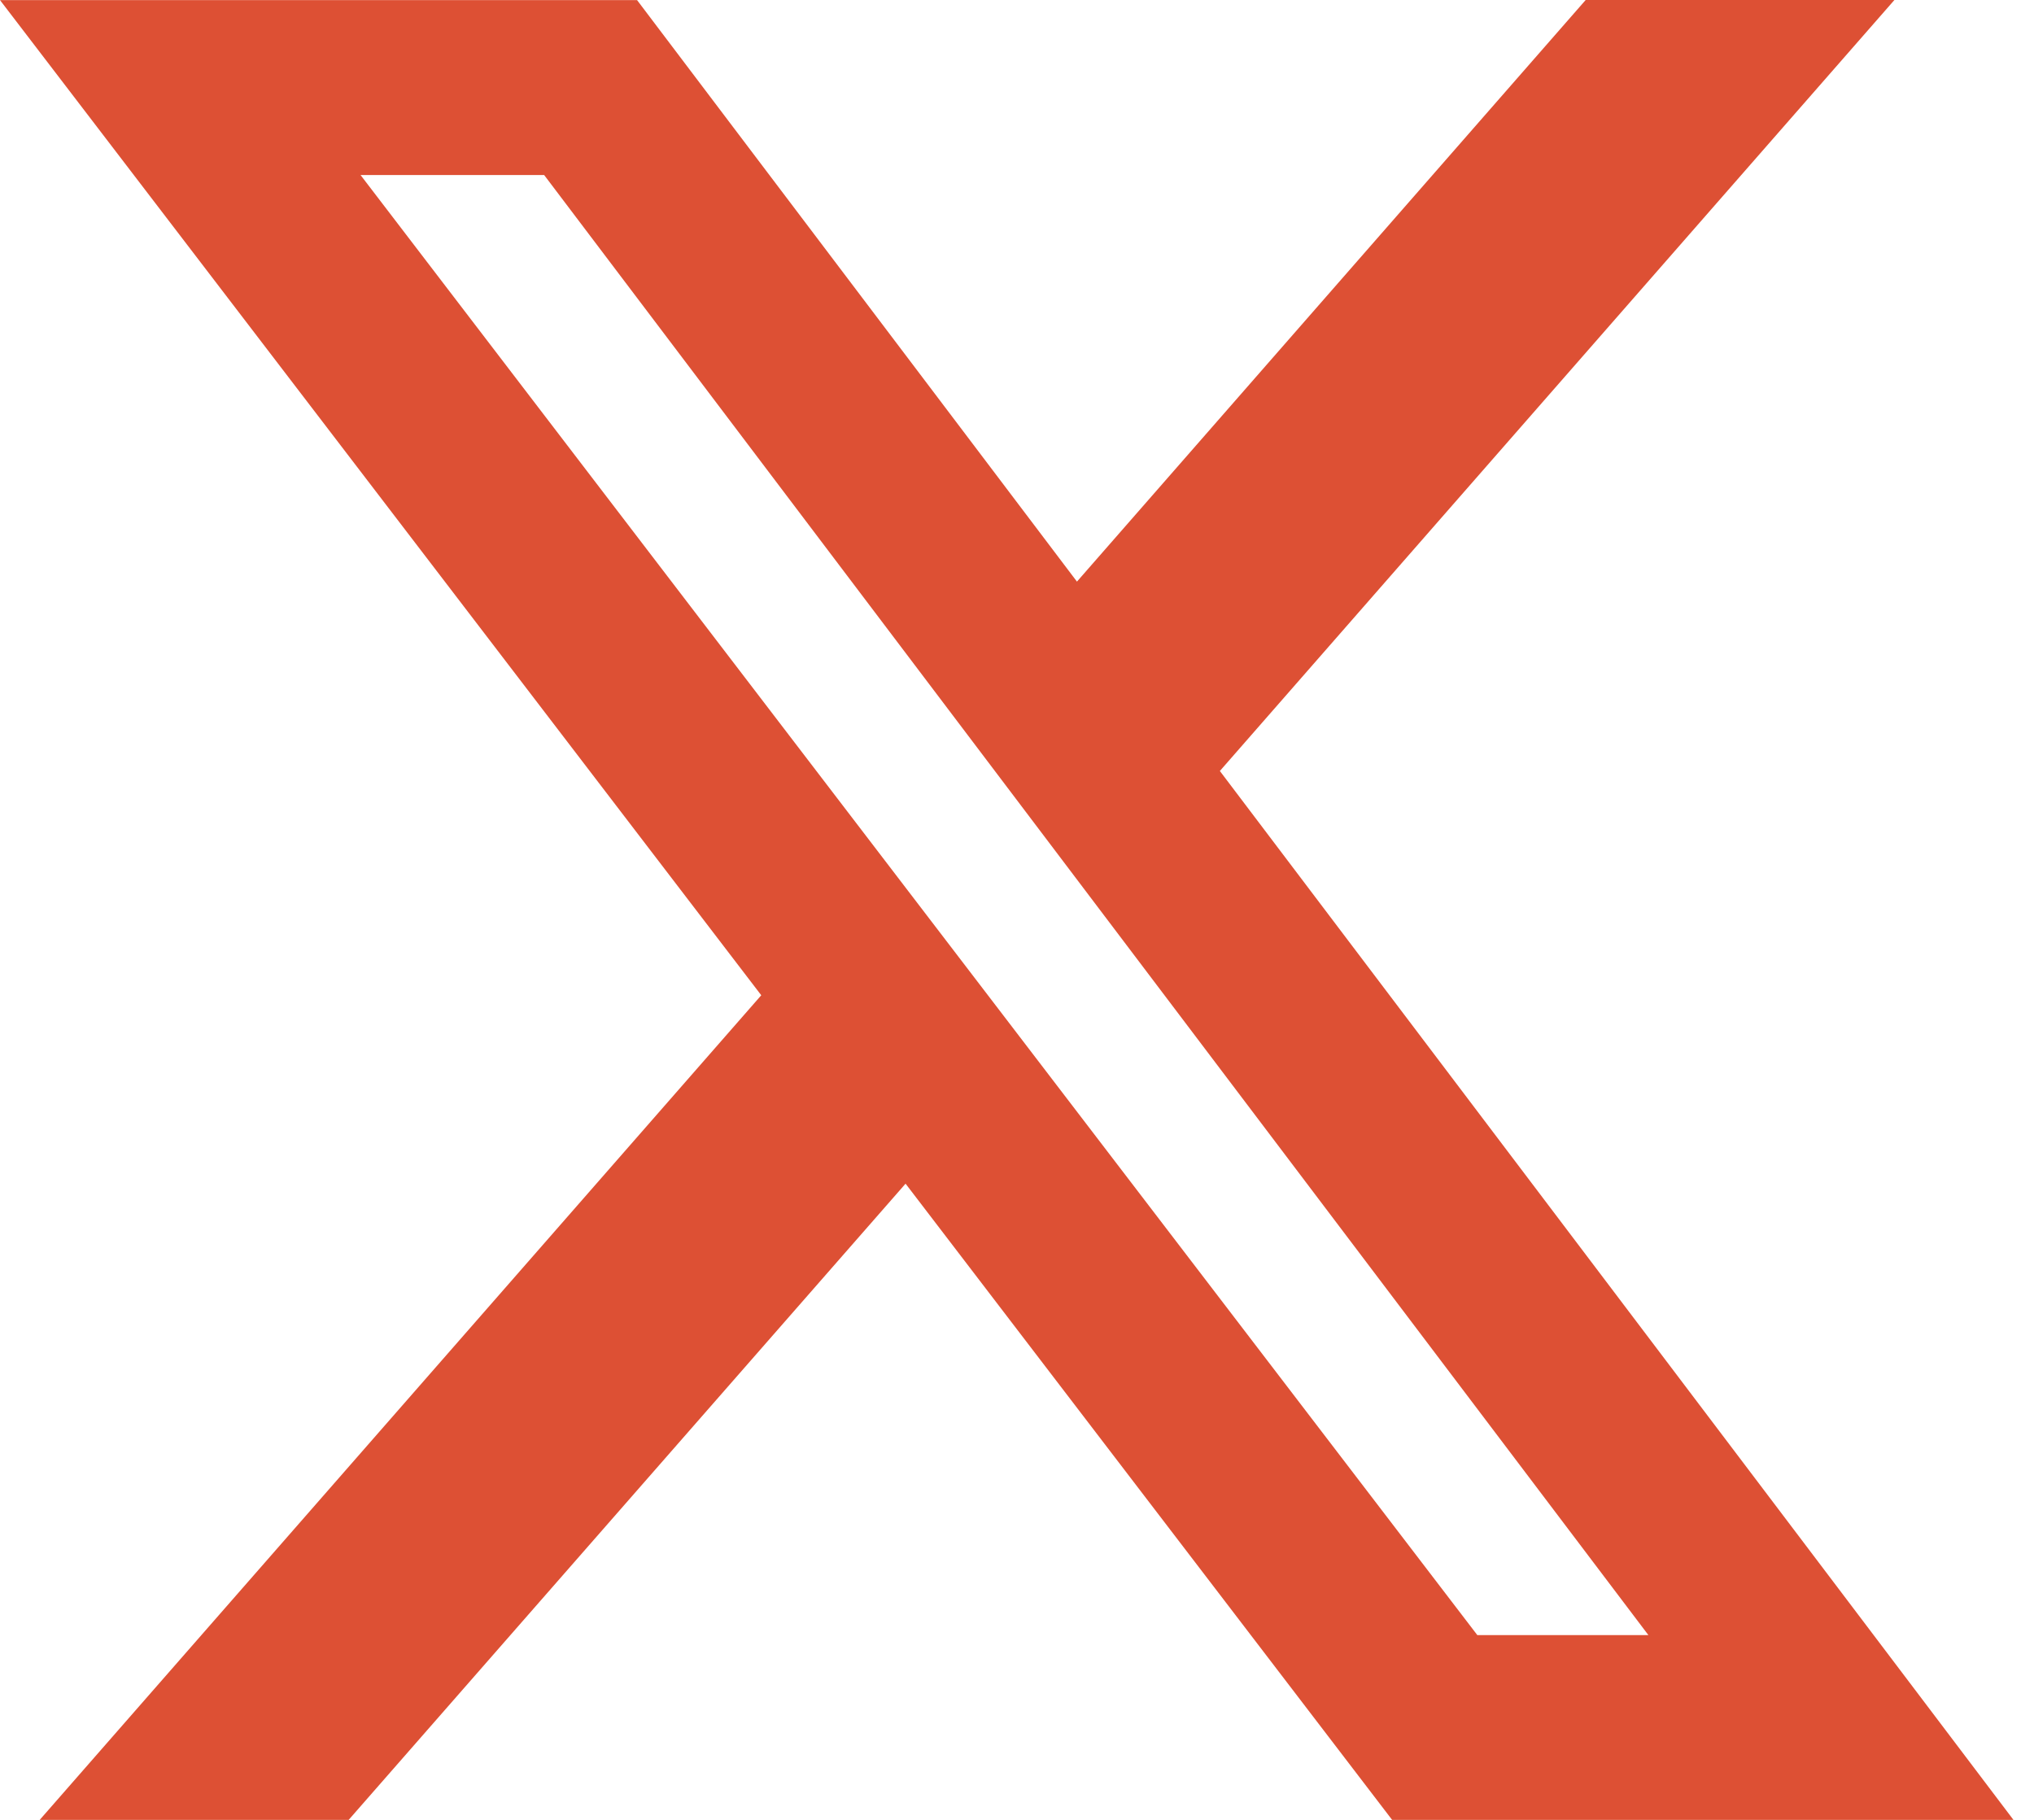 <svg width="19" height="17" viewBox="0 0 19 17" fill="none" xmlns="http://www.w3.org/2000/svg">
<path id="Vector" d="M14.812 0H17.696L11.395 7.202L18.808 17H13.004L8.459 11.057L3.257 17H0.371L7.111 9.297L0 0.001H5.951L10.06 5.433L14.812 0ZM13.8 15.274H15.398L5.083 1.635H3.368L13.8 15.274Z" fill="#DD5034"/>
</svg>

